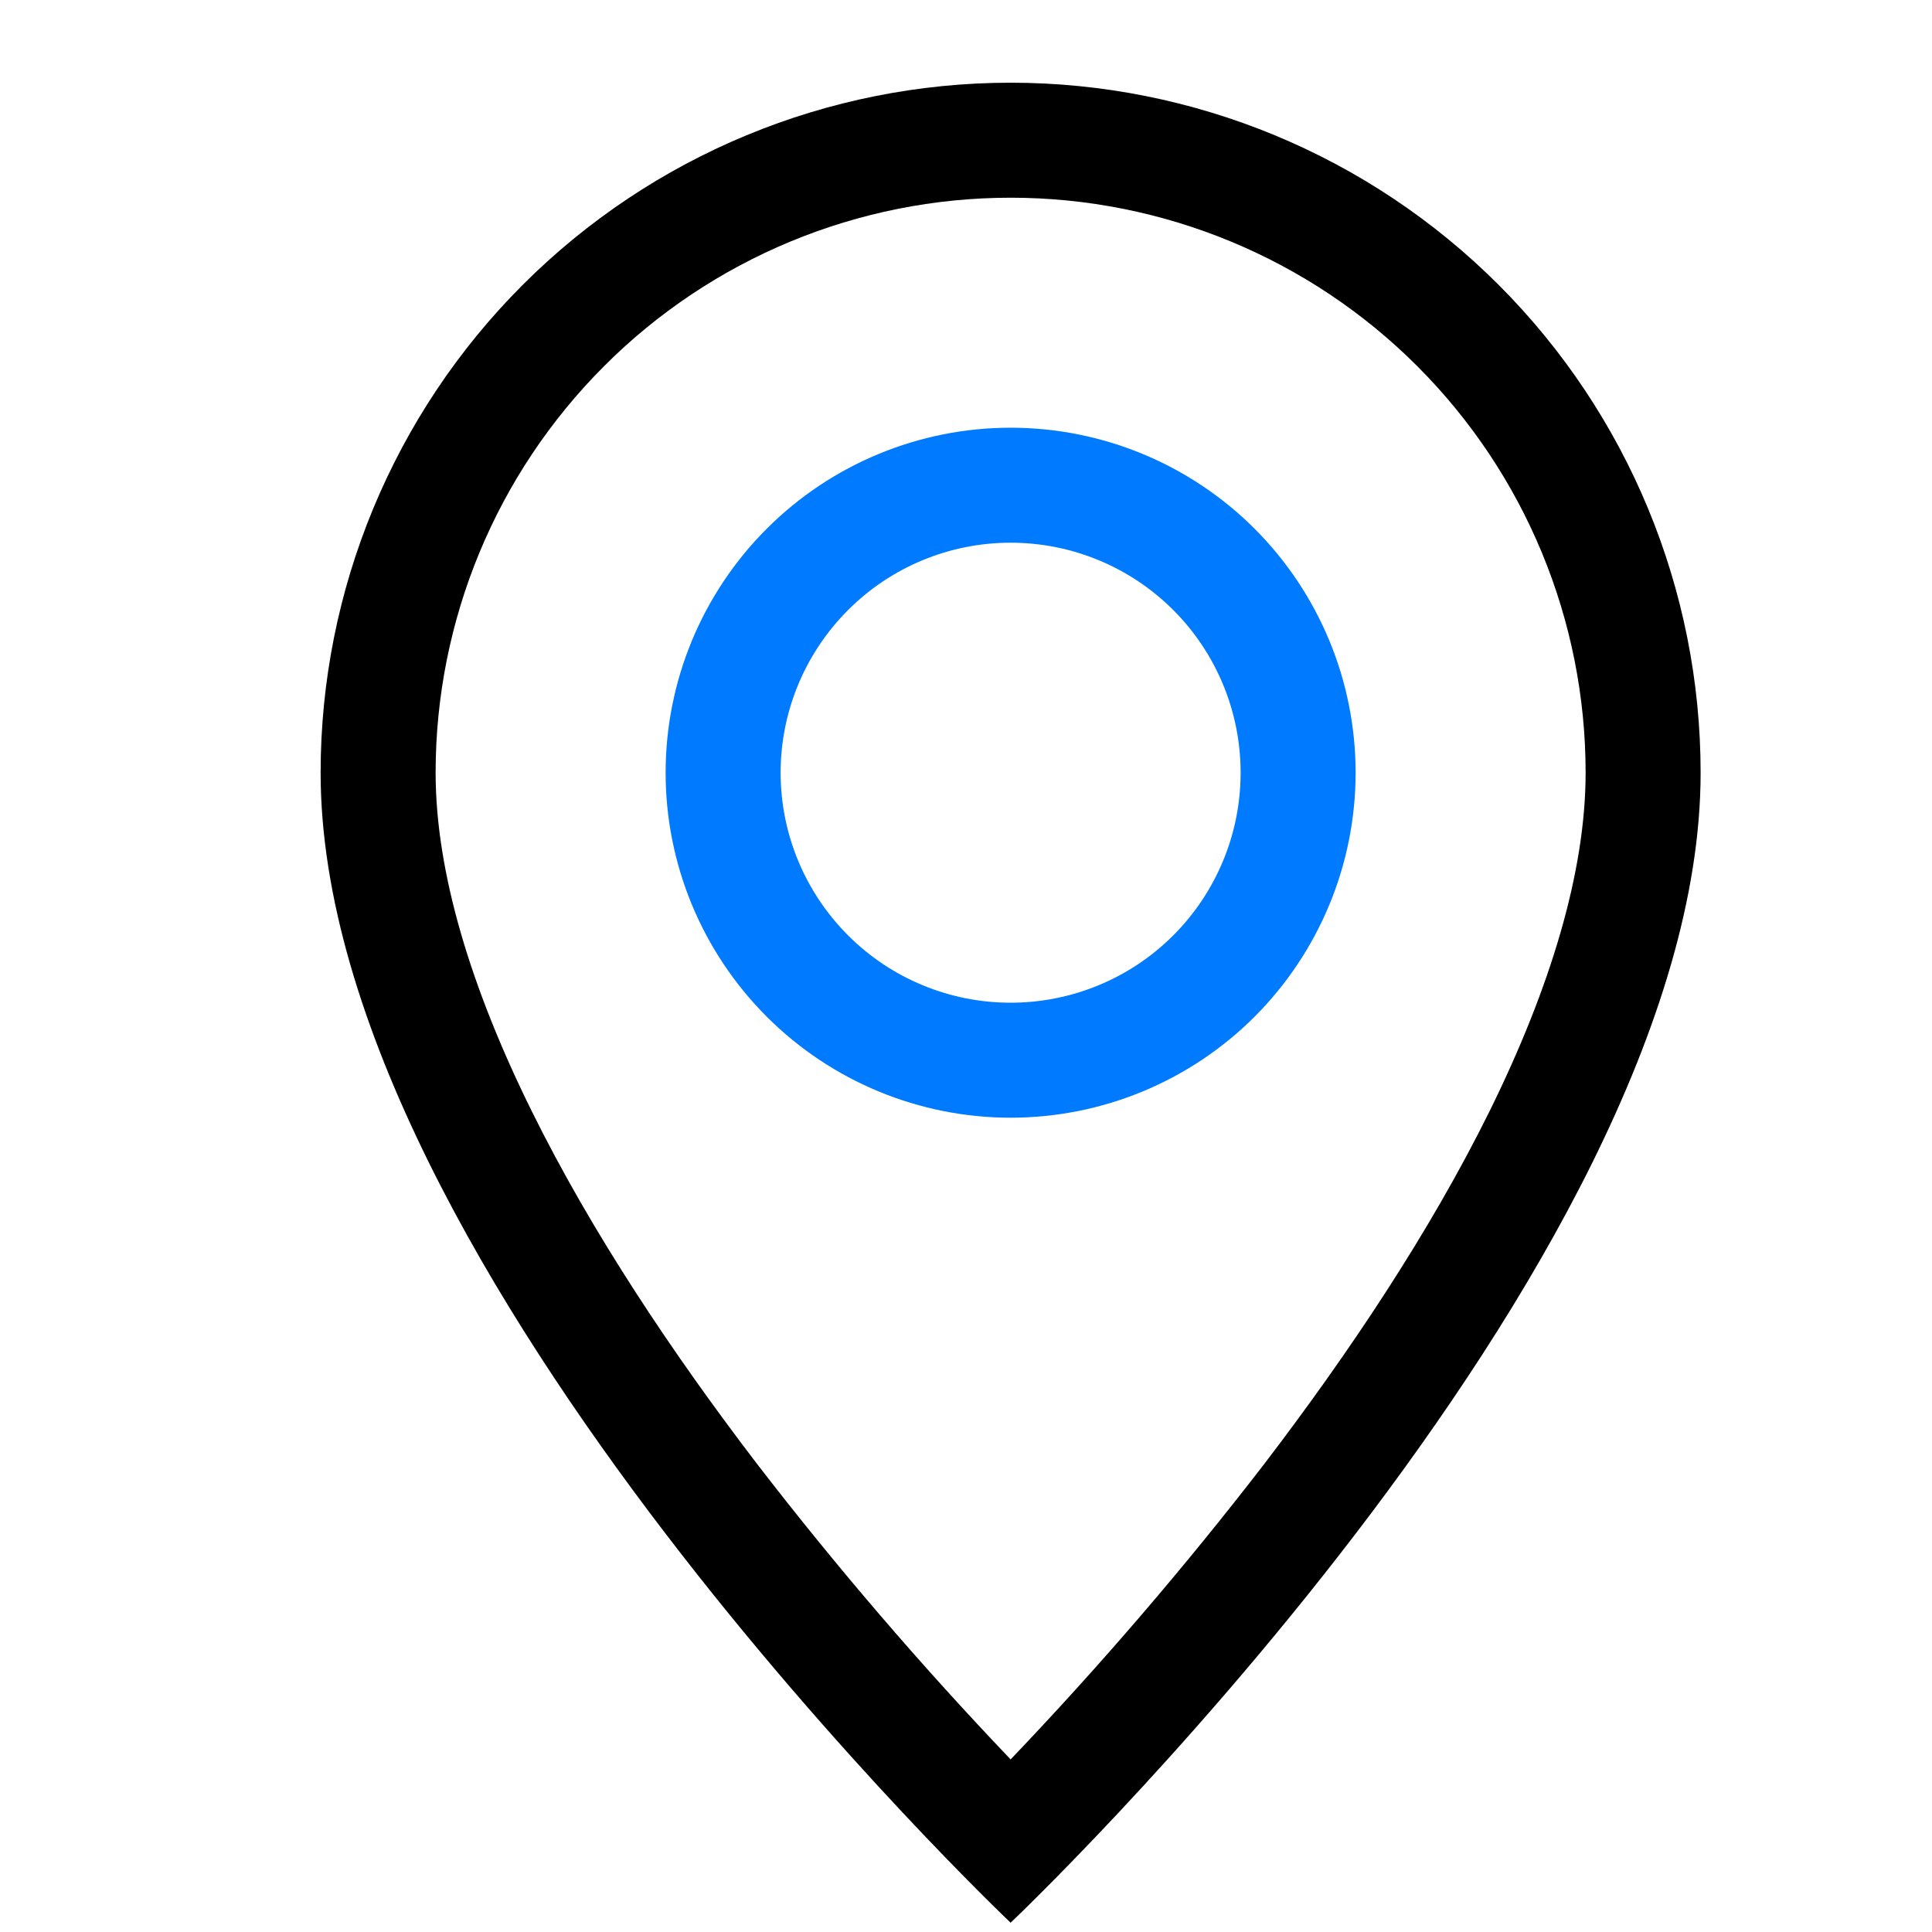<svg width="21" height="21" viewBox="0 0 21 21" fill="none" xmlns="http://www.w3.org/2000/svg">
<g clip-path="url(#clip0_12_325)">
<path d="M16.193 12.074C15.538 13.401 14.65 14.724 13.743 15.911C12.881 17.03 11.961 18.102 10.985 19.124C10.01 18.102 9.09 17.03 8.228 15.911C7.32 14.724 6.433 13.401 5.778 12.074C5.115 10.733 4.735 9.476 4.735 8.399C4.735 6.741 5.394 5.152 6.566 3.98C7.738 2.807 9.328 2.149 10.985 2.149C12.643 2.149 14.233 2.807 15.405 3.98C16.577 5.152 17.235 6.741 17.235 8.399C17.235 9.476 16.854 10.733 16.193 12.074ZM10.985 20.899C10.985 20.899 18.485 13.791 18.485 8.399C18.485 6.41 17.695 4.502 16.289 3.096C14.882 1.689 12.975 0.899 10.985 0.899C8.996 0.899 7.089 1.689 5.682 3.096C4.276 4.502 3.485 6.41 3.485 8.399C3.485 13.791 10.985 20.899 10.985 20.899Z" fill="black"/>
<path d="M10.985 10.899C10.322 10.899 9.686 10.636 9.218 10.167C8.749 9.698 8.485 9.062 8.485 8.399C8.485 7.736 8.749 7.1 9.218 6.631C9.686 6.162 10.322 5.899 10.985 5.899C11.649 5.899 12.284 6.162 12.753 6.631C13.222 7.1 13.485 7.736 13.485 8.399C13.485 9.062 13.222 9.698 12.753 10.167C12.284 10.636 11.649 10.899 10.985 10.899ZM10.985 12.149C11.98 12.149 12.934 11.754 13.637 11.051C14.34 10.347 14.735 9.393 14.735 8.399C14.735 7.404 14.34 6.451 13.637 5.747C12.934 5.044 11.98 4.649 10.985 4.649C9.991 4.649 9.037 5.044 8.334 5.747C7.63 6.451 7.235 7.404 7.235 8.399C7.235 9.393 7.63 10.347 8.334 11.051C9.037 11.754 9.991 12.149 10.985 12.149Z" fill="#007BFF"/>
</g>
<defs>
<clipPath id="clip0_12_325">
<rect width="20" height="20" fill="white" transform="translate(0.985 0.899)"/>
</clipPath>
</defs>
</svg>
